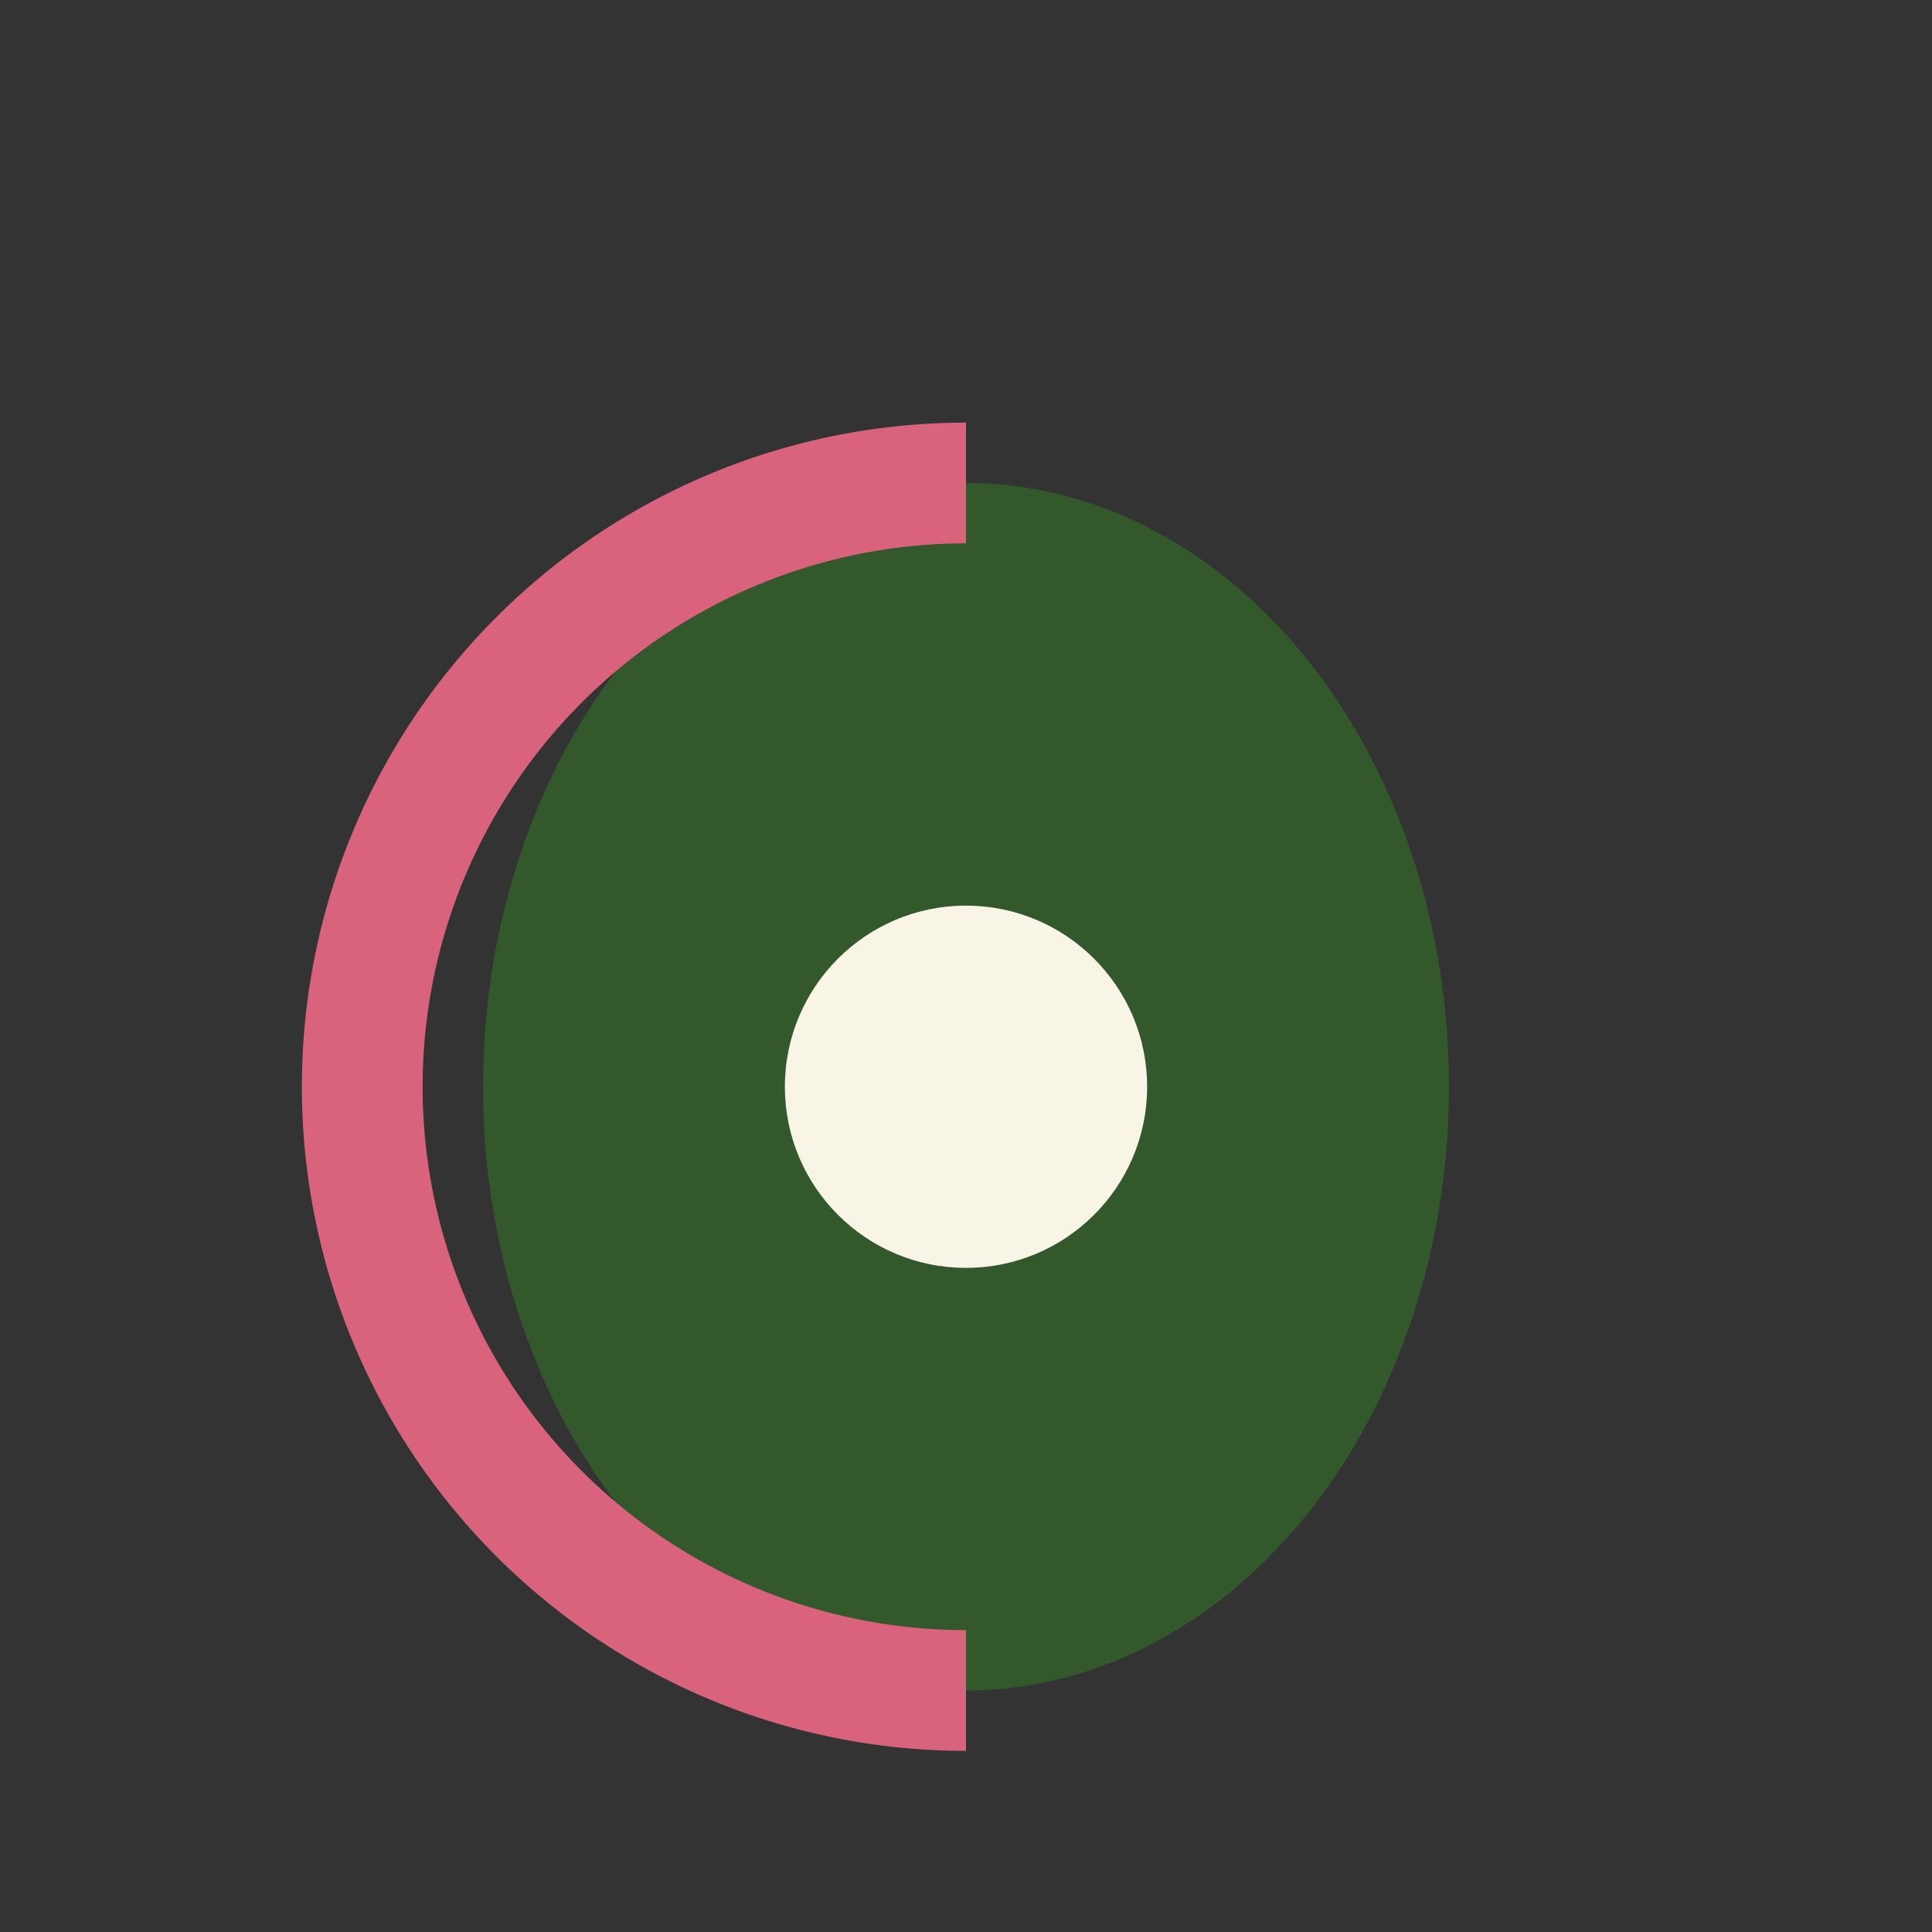 <?xml version="1.0" encoding="UTF-8"?>
<svg xmlns="http://www.w3.org/2000/svg" width="32" height="32" viewBox="0 0 32 32"><rect x="0" y="0" width="32" height="32" fill="#333333" stroke="none"/><ellipse cx="16" cy="18" rx="8" ry="10" fill="#32582B"/><path d="M16 28a8 8 0 0 1 0-20" stroke="#D9637C" stroke-width="2" fill="none"/><circle cx="16" cy="18" r="3" fill="#F8F4E6"/></svg>
